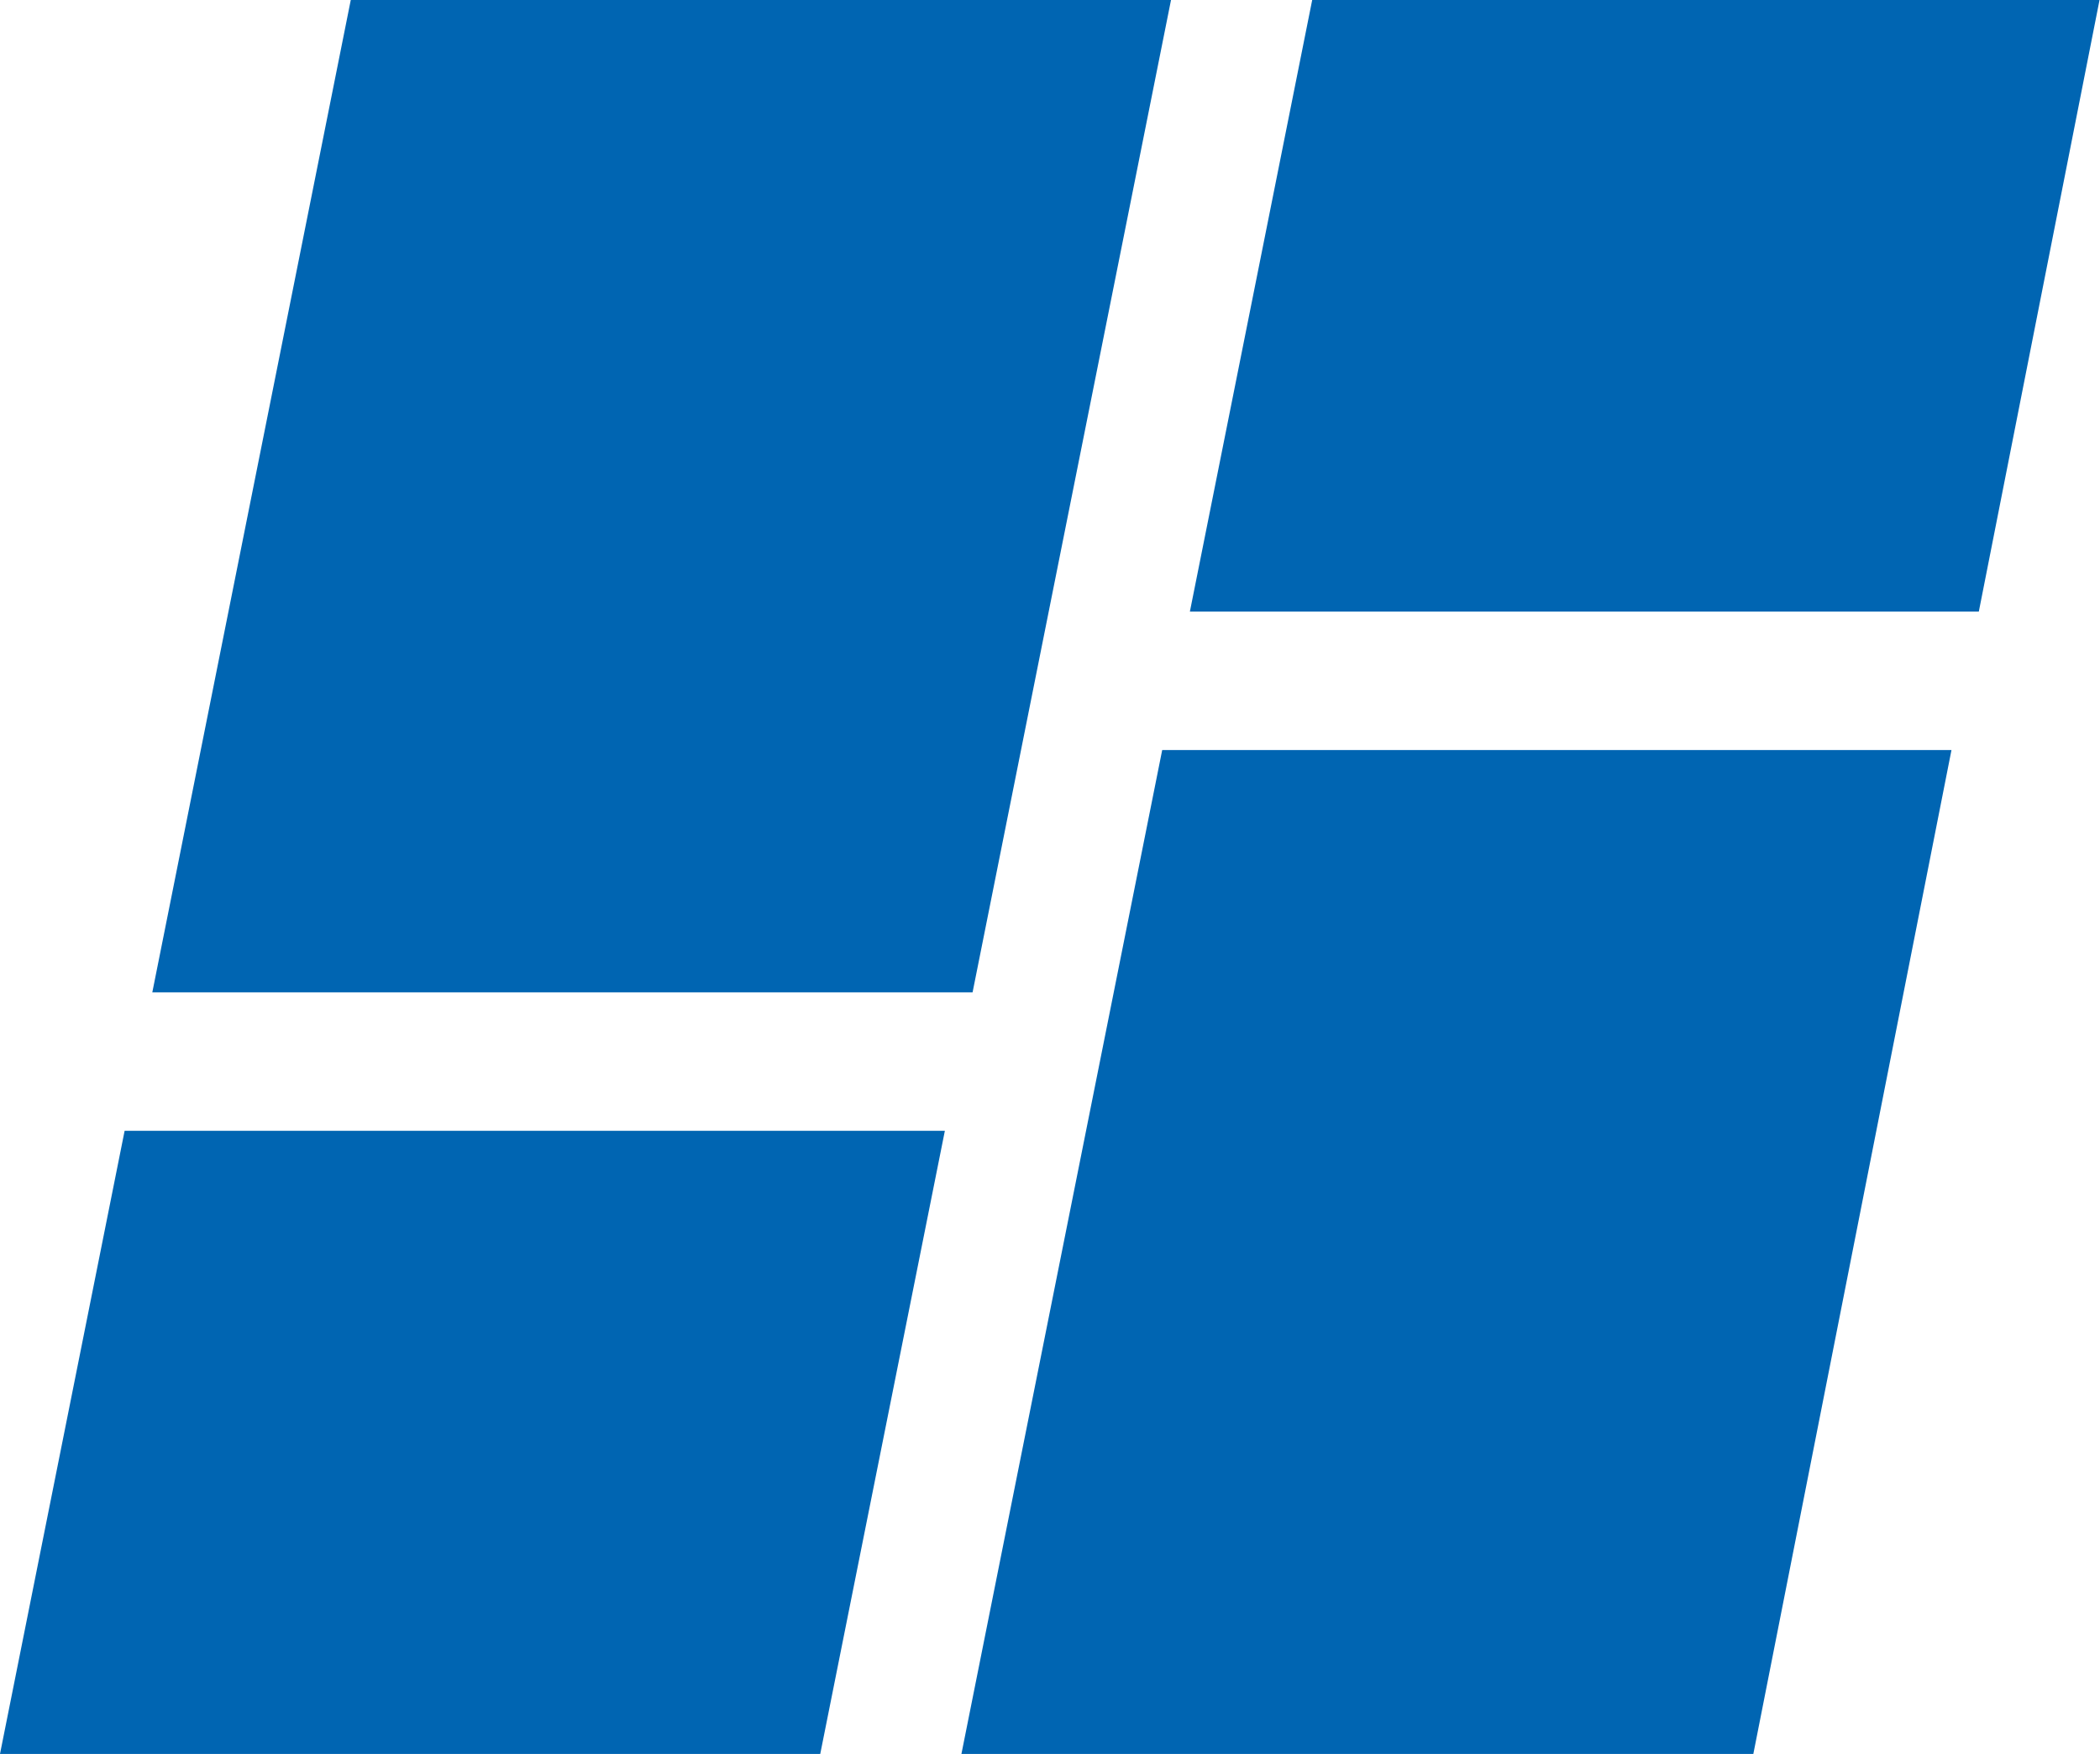 <?xml version="1.0" encoding="UTF-8"?> <svg xmlns="http://www.w3.org/2000/svg" width="91" height="76" viewBox="0 0 91 76" fill="none"><path d="M40.944 49L35.544 76H0L5.4 49H40.944ZM75.978 76H41.662L50.362 32.5H84.564L75.978 76ZM42.145 43H6.6L15.2 0H50.744L42.145 43ZM85.749 26.5H51.562L56.862 0H90.98L85.749 26.5Z" fill="#0065B2"></path></svg> 